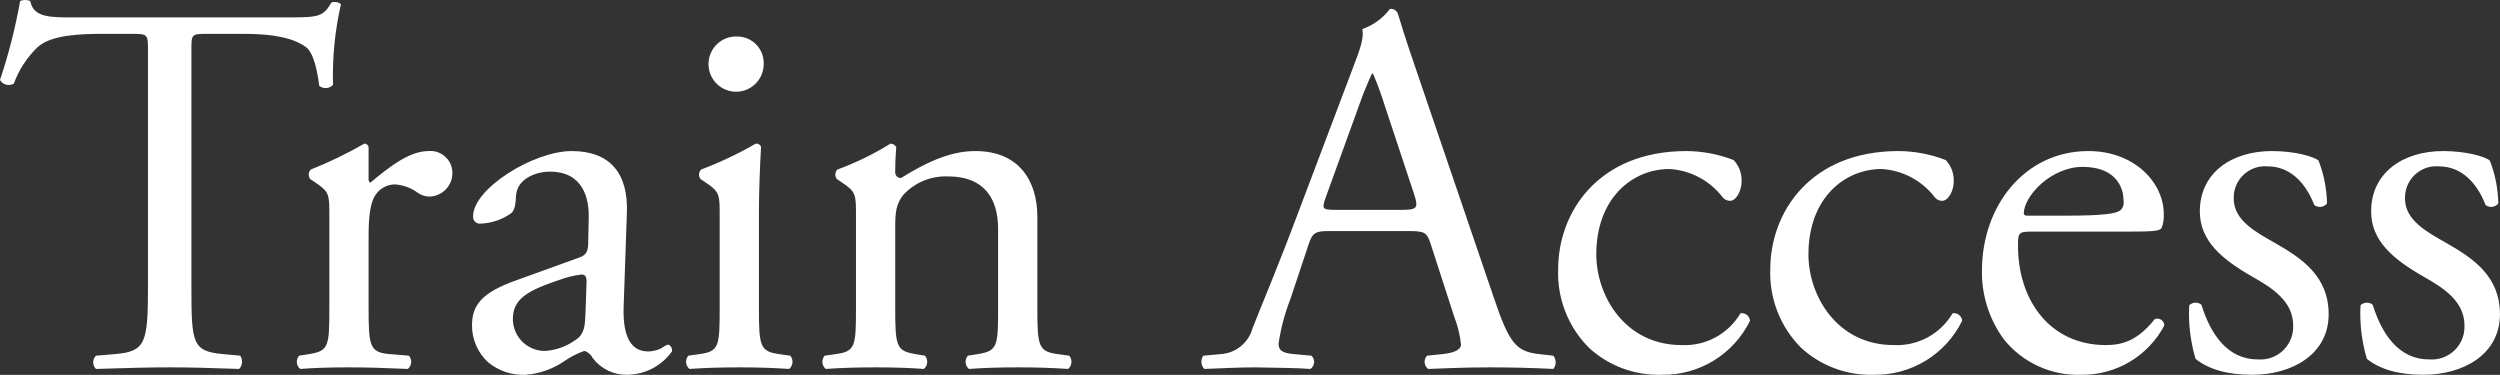 <?xml version="1.0" encoding="UTF-8"?>
<svg id="_200_ttl_train_access.svg" data-name=" 200 ttl train access.svg" xmlns="http://www.w3.org/2000/svg" viewBox="0 0 565.67 84.82">
  <rect x="0" y="0" width="565.67" height="84.82" fill="#333333" stroke="none"/>
  <defs>
    <style>
      .cls-1 {
        fill: #fff;
        fill-rule: evenodd;
        stroke-width: 0px;
      }
    </style>
  </defs>
  <path id="Train_Access_のコピー" data-name="Train Access のコピー" class="cls-1" d="M43.31,11.74c0-3.96-.12-4.08,3.48-4.08h8.52c6.6,0,11.16.96,13.92,3,1.8,1.32,2.64,5.76,3,8.76.94.77,2.31.67,3.12-.24-.17-6.13.43-12.26,1.8-18.24-.6-.49-1.43-.63-2.16-.36-1.8,3.12-2.88,3.36-9.36,3.36H17.04c-5.52,0-9.48.12-10.2-3.72-.73-.3-1.55-.3-2.28,0C3.48,6.29,1.95,12.26,0,18.1c.64,1.08,2.02,1.45,3.12.84,1.15-3.14,2.99-5.97,5.4-8.28,3-2.76,9.6-3,14.76-3h6.6c3.6,0,3.6.12,3.6,3.84v53.62c0,12.6-.6,14.4-7.44,15l-4.32.36c-.83.81-.84,2.14-.04,2.96.01.01.02.02.04.04,7.68-.24,11.88-.36,16.67-.36s8.88.12,15.72.36c.79-.81.89-2.07.24-3l-3.84-.36c-6.96-.6-7.2-2.4-7.2-15V11.74h0ZM74.52,69.68c0,8.64-.12,9.72-4.56,10.44l-2.28.36c-.76.87-.68,2.2.2,2.96.01.01.03.02.04.04,3.12-.24,6.72-.36,11.04-.36s7.68.12,13.32.36c.89-.74,1.02-2.06.28-2.96-.01-.01-.02-.03-.04-.04l-4.32-.36c-4.56-.36-4.8-1.8-4.8-10.44v-16.32c0-4.08.36-7.56,1.56-9.24.96-1.46,2.57-2.36,4.32-2.4,1.91.11,3.74.78,5.28,1.92.77.54,1.69.84,2.64.84,2.94-.09,5.25-2.54,5.16-5.48,0-.01,0-.03,0-.04-.09-2.74-2.39-4.89-5.13-4.8-.09,0-.18,0-.27.02-4.44,0-9,3.7-13.2,7.18-.3-.27-.44-.68-.36-1.08v-6.94c-.05-.49-.47-.86-.96-.84-3.89,2.24-7.94,4.2-12.12,5.86-.58.59-.63,1.51-.12,2.16l1.08.72c3.24,2.16,3.24,2.76,3.24,7.44v21h0ZM116.76,63.44c-7.68,2.76-9.96,5.52-9.96,10.2-.01,3.2,1.34,6.26,3.72,8.4,2.37,1.92,5.36,2.9,8.4,2.76,3.09-.23,6.07-1.26,8.64-3,1.44-1.02,3.01-1.83,4.68-2.4.85.27,1.54.88,1.92,1.68,1.86,2.41,4.76,3.79,7.8,3.72,4.01-.05,7.75-2.02,10.08-5.28.13-.65-.22-1.31-.84-1.56-.57.19-1.09.47-1.56.84-.93.46-1.96.71-3,.72-4.68,0-5.76-4.92-5.52-10.44l.72-20.88c.36-9-3.84-14.02-12.48-14.02s-22.31,8.5-22.31,14.74c-.09.83.5,1.58,1.34,1.68.11.01.23.01.34,0,2.45-.09,4.82-.89,6.84-2.28.96-.72,1.08-2.16,1.2-4.08.24-3.72,4.32-5.4,7.68-5.4,7.44,0,8.88,6,8.76,10.44l-.12,5.52c0,1.8-.24,2.88-2.04,3.48l-14.28,5.16ZM116.04,72.2c0-4.68,3.48-6.48,10.56-8.88,1.59-.58,3.24-.99,4.92-1.2.72,0,1.2.24,1.2,1.56l-.24,7.08c-.12,2.52-.12,4.2-1.56,5.64-2.09,1.7-4.63,2.75-7.32,3-3.99.18-7.37-2.91-7.55-6.9,0-.1,0-.2,0-.3h0ZM162.84,69.68c0,8.64-.12,9.84-4.56,10.44l-2.52.36c-.76.87-.68,2.2.2,2.96.01.01.03.02.04.04,3.36-.24,6.96-.36,11.28-.36s7.68.12,11.28.36c.89-.74,1.02-2.06.28-2.96-.01-.01-.02-.03-.04-.04l-2.52-.36c-4.32-.6-4.56-1.8-4.56-10.44v-21.6c0-4.92.24-10.68.48-14.86-.18-.49-.68-.79-1.2-.72-3.95,2.29-8.08,4.25-12.36,5.86-.58.59-.63,1.51-.12,2.16l1.08.72c3.24,2.16,3.24,2.76,3.24,7.44v21h0ZM166.8,8.26c-3.44-.14-6.34,2.54-6.48,5.98,0,.17,0,.33,0,.5.12,3.44,3.02,6.14,6.46,6.01,3.36-.12,6.02-2.89,6.02-6.25.13-3.31-2.44-6.1-5.76-6.24-.08,0-.16,0-.24,0h0ZM193.68,69.68c0,8.64-.12,9.84-4.56,10.44l-2.52.36c-.76.87-.68,2.2.2,2.96.01.01.03.02.04.04,3.36-.24,6.96-.36,11.28-.36s7.68.12,10.92.36c.89-.74,1.02-2.06.28-2.96-.01-.01-.02-.03-.04-.04l-2.16-.36c-4.32-.72-4.56-1.8-4.56-10.44v-18.36c0-3.48.24-5.16,1.8-7.2,2.61-2.84,6.35-4.37,10.2-4.2,8.16,0,11.28,5.04,11.28,11.88v17.88c0,8.64-.12,9.72-4.56,10.44l-2.28.36c-.76.87-.68,2.2.2,2.96.01.01.03.02.04.04,3.24-.24,6.84-.36,11.16-.36s7.68.12,11.28.36c.89-.74,1.02-2.06.28-2.96-.01-.01-.02-.03-.04-.04l-2.64-.36c-4.32-.6-4.56-1.8-4.56-10.44v-20.64c0-8.04-4.08-14.86-14.04-14.86-6.12,0-11.76,2.98-16.8,6.1-.7.03-1.29-.5-1.32-1.2,0-.04,0-.08,0-.12,0-1.08,0-2.86.24-5.62-.23-.52-.75-.85-1.32-.84-3.79,2.36-7.81,4.32-12,5.86-.58.59-.63,1.51-.12,2.16l1.08.72c3.24,2.16,3.24,2.76,3.24,7.44v21h0ZM329.02,71.6c.8,2.04,1.33,4.18,1.56,6.36,0,1.2-1.68,1.92-4.2,2.16l-3.48.36c-.77.8-.74,2.08.06,2.84.06.06.12.11.18.16,3.48-.12,8.04-.36,13.8-.36,5.4,0,9.6.12,14.52.36.72-.87.72-2.13,0-3l-3.24-.36c-5.16-.6-6.72-2.4-10.2-12.72l-16.44-48.22c-1.8-5.28-3.72-10.8-5.28-16.08-.28-.73-1.02-1.18-1.8-1.08-1.59,2.1-3.76,3.68-6.24,4.56.36,1.92-.36,4.2-2.04,8.52l-12.24,32.38c-5.04,13.44-8.4,21.24-10.56,26.76-.89,3.3-3.79,5.67-7.2,5.88l-3.96.36c-.65.93-.55,2.19.24,3,3.24-.12,7.56-.36,11.52-.36,5.64.12,9.36.12,12.48.36.88-.6,1.11-1.8.51-2.68-.08-.12-.17-.22-.27-.32l-3.96-.36c-2.88-.24-3.48-.96-3.48-2.4.5-3.41,1.39-6.75,2.64-9.96l4.2-12.6c.84-2.52,1.56-2.88,4.56-2.88h18.12c3.6,0,4.08.36,4.92,3l5.28,16.32ZM307.55,23.74c.84-2.41,1.8-4.77,2.88-7.08h.24c1.05,2.47,1.97,4.99,2.76,7.56l6.48,19.54c1.08,3.24.84,3.72-2.64,3.72h-14.76c-3.36,0-3.48-.12-2.52-2.88l7.56-20.86ZM381.59,34.18c-19.91,0-29.03,13.78-29.03,26.74-.25,6.63,2.27,13.06,6.96,17.76,4.47,4.11,10.37,6.3,16.43,6.12,8.49.16,16.3-4.62,20.03-12.24-.11-1.04-1.03-1.8-2.07-1.69-.03,0-.06,0-.09.01-2.76,4.69-7.88,7.46-13.32,7.2-12.84,0-19.31-11.16-19.31-20.52,0-12.72,8.16-19.32,16.56-19.32,4.73.28,9.11,2.6,12,6.36.4.53,1.02.84,1.68.84,1.44,0,2.64-2.28,2.64-4.44.05-1.77-.59-3.49-1.8-4.78-3.41-1.33-7.03-2.02-10.68-2.04h0ZM429.59,34.18c-19.91,0-29.03,13.78-29.03,26.74-.25,6.63,2.27,13.06,6.96,17.76,4.47,4.11,10.37,6.3,16.43,6.12,8.49.16,16.3-4.62,20.03-12.24-.11-1.04-1.03-1.8-2.07-1.69-.03,0-.06,0-.09.01-2.76,4.69-7.88,7.46-13.32,7.2-12.84,0-19.31-11.16-19.31-20.52,0-12.72,8.16-19.32,16.56-19.32,4.73.28,9.11,2.6,12,6.36.4.53,1.02.84,1.68.84,1.44,0,2.64-2.28,2.64-4.44.05-1.77-.59-3.49-1.8-4.78-3.41-1.33-7.03-2.02-10.68-2.04h0ZM482.03,52.4c5.04,0,6.72-.12,7.08-.84.38-.99.55-2.06.48-3.12,0-7.2-6.72-14.26-17.03-14.26-14.4,0-24.11,12.34-24.11,27.1-.08,5.61,1.69,11.1,5.04,15.6,4.24,5.22,10.68,8.15,17.4,7.92,7.88.11,15.15-4.2,18.83-11.16-.02-.87-.75-1.57-1.62-1.55-.18,0-.37.04-.54.11-3.72,4.68-7.08,5.88-11.04,5.88-12.84,0-19.91-10.32-19.91-22.44,0-3,.12-3.24,3.24-3.24h22.2-.01ZM458.76,48.8c-.84,0-.84-.36-.84-.6.12-3.96,6.24-10.44,13.32-10.44s9.24,4.2,9.24,7.56c.18.83-.09,1.7-.72,2.28-.96.72-3.6,1.2-12.48,1.2h-8.52ZM514.07,34.18c-9.12,0-16.32,4.9-16.32,13.66,0,6.6,4.92,10.8,11.88,14.76,4.44,2.52,9.24,5.52,9.24,11.04.17,4.08-3,7.53-7.09,7.7-.32.01-.64,0-.95-.02-6.84,0-10.68-5.76-12.72-12.36-.81-.68-2.01-.63-2.76.12-.22,4.09.27,8.19,1.44,12.12,3,2.4,7.2,3.6,12.84,3.6,8.88,0,17.27-4.56,17.27-13.68,0-8.52-5.88-12.6-12.24-16.2-4.2-2.4-9.24-5.04-9.24-9.96-.14-3.91,2.92-7.2,6.83-7.34.28-.01.56,0,.84.02,4.92,0,8.52,3.48,10.56,8.76.9.67,2.17.52,2.88-.36-.06-3.32-.71-6.61-1.92-9.7-1.08-.96-5.52-2.16-10.55-2.16h0ZM552.83,34.18c-9.12,0-16.32,4.9-16.32,13.66,0,6.6,4.92,10.8,11.88,14.76,4.44,2.52,9.24,5.52,9.24,11.04.17,4.08-3,7.53-7.09,7.7-.32.01-.64,0-.95-.02-6.84,0-10.68-5.76-12.72-12.36-.81-.68-2.01-.63-2.76.12-.22,4.09.27,8.19,1.44,12.12,3,2.4,7.2,3.6,12.84,3.6,8.88,0,17.27-4.56,17.27-13.68,0-8.52-5.88-12.6-12.24-16.2-4.2-2.4-9.24-5.04-9.24-9.96-.14-3.91,2.92-7.2,6.83-7.34.28-.01.56,0,.84.02,4.92,0,8.52,3.48,10.56,8.76.9.67,2.17.52,2.88-.36-.06-3.32-.71-6.61-1.92-9.7-1.08-.96-5.52-2.16-10.55-2.16h0Z"/>
</svg>